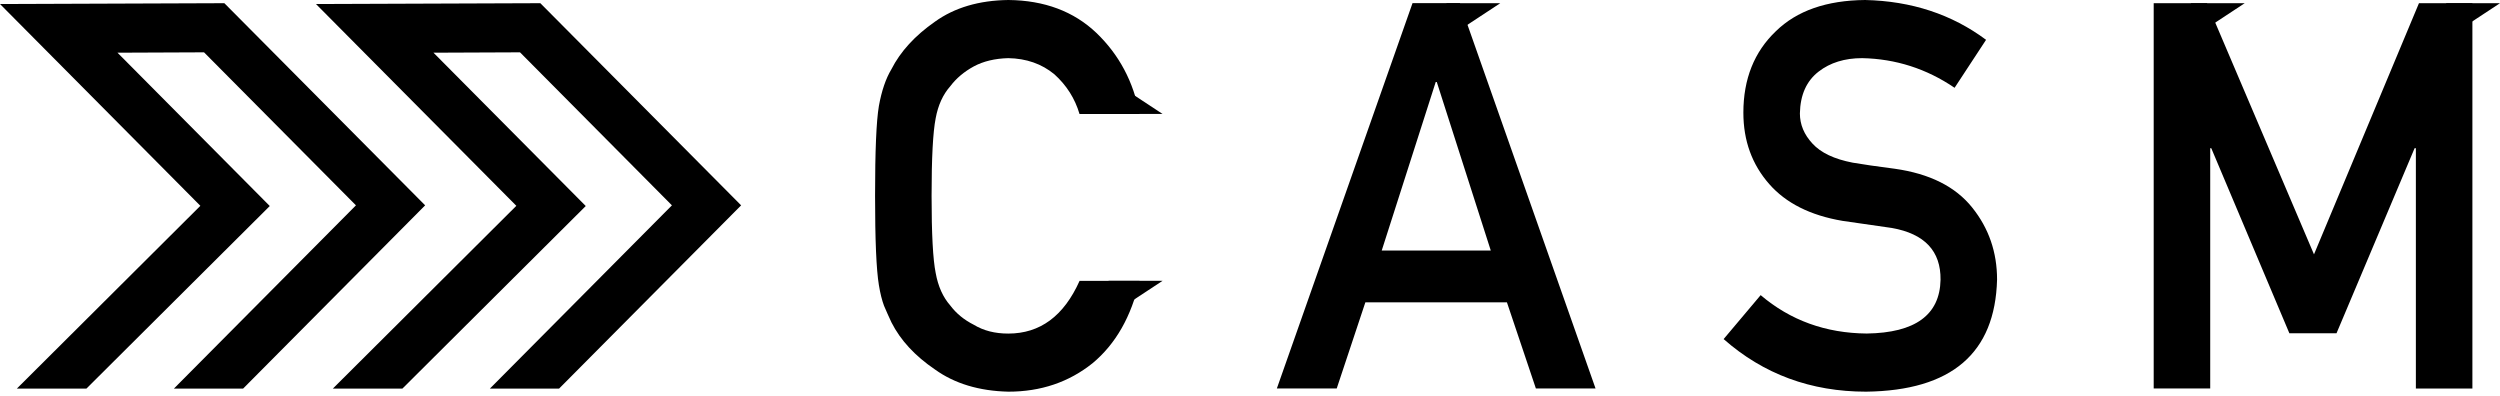 <svg width="410" height="65" viewBox="0 0 410 65" fill="none" xmlns="http://www.w3.org/2000/svg">
<path d="M288.748 48.401C293.619 52.542 299.418 54.639 306.145 54.699C314.1 54.587 318.129 51.649 318.249 45.893C318.31 41.177 315.646 38.342 310.268 37.388C307.803 37.044 305.105 36.649 302.167 36.22C296.901 35.326 292.898 33.316 290.157 30.189C287.331 26.976 285.913 23.076 285.913 18.48C285.913 12.956 287.692 8.505 291.24 5.121C294.676 1.762 299.556 0.061 305.879 0C313.481 0.172 320.096 2.346 325.715 6.53L320.552 14.399C315.956 11.272 310.904 9.648 305.389 9.536C302.528 9.536 300.148 10.275 298.25 11.744C296.265 13.282 295.243 15.559 295.183 18.6C295.183 20.421 295.87 22.07 297.245 23.548C298.619 25.052 300.81 26.091 303.834 26.675C305.518 26.967 307.811 27.294 310.724 27.672C316.463 28.479 320.706 30.61 323.447 34.046C326.162 37.431 327.519 41.366 327.519 45.842C327.21 57.929 320.053 64.063 306.042 64.234C296.978 64.234 289.195 61.357 282.675 55.609L288.748 48.401Z" fill="black"/>
<path d="M247.134 49.578H223.921L219.222 63.71H209.403L231.653 0.516H239.419L261.67 63.71H251.885L247.134 49.578ZM244.488 41.09L235.631 13.445H235.459L226.602 41.09H244.488Z" fill="black"/>
<path d="M237.194 0.524H246.043L239.205 5.026" fill="black"/>
<path d="M186.877 46.056C185.537 51.915 182.969 56.416 179.189 59.561C175.297 62.679 170.692 64.234 165.374 64.234C160.564 64.122 156.543 62.903 153.33 60.592C150.057 58.367 147.677 55.798 146.2 52.877C145.753 51.923 145.349 51.013 144.98 50.145C144.645 49.252 144.361 48.126 144.138 46.76C143.717 44.217 143.511 39.338 143.511 32.113C143.511 24.776 143.717 19.862 144.138 17.379C144.584 14.897 145.272 12.886 146.191 11.357C147.677 8.436 150.057 5.842 153.33 3.557C156.552 1.246 160.564 0.06 165.383 0C171.285 0.06 176.104 1.864 179.824 5.412C183.544 8.986 185.898 13.419 186.877 18.694H177.041C176.285 16.142 174.91 13.977 172.917 12.182C170.847 10.472 168.321 9.587 165.349 9.536C163.158 9.596 161.285 10.043 159.713 10.885C158.115 11.752 156.826 12.843 155.847 14.141C154.644 15.498 153.845 17.25 153.45 19.398C153.004 21.658 152.78 25.901 152.78 32.121C152.78 38.341 153.004 42.559 153.45 44.758C153.845 46.958 154.644 48.736 155.847 50.102C156.826 51.408 158.115 52.465 159.722 53.272C161.294 54.226 163.167 54.707 165.357 54.707C170.572 54.707 174.472 51.829 177.049 46.064H186.877V46.056Z" fill="black"/>
<path d="M181.8 46.056H190.657L183.819 50.557" fill="black"/>
<path d="M181.8 18.685H190.657L183.819 14.184" fill="black"/>
<path d="M353.206 0.523H361.942L379.494 41.716L396.71 0.523H405.473V63.718H396.203V24.302H395.997L383.188 54.654H375.456L362.647 24.302H362.475V63.709H353.206V0.523V0.523Z" fill="black"/>
<path d="M401.151 0.523H410L403.162 5.025" fill="black"/>
<path d="M359.288 0.523H368.137L361.298 5.025" fill="black"/>
<path d="M65.987 63.736H54.578L84.68 33.754L51.82 0.662L88.615 0.524L121.544 33.676L91.682 63.736H80.333L110.195 33.676L85.282 8.582L71.09 8.642L96.063 33.788L65.987 63.736Z" fill="black"/>
<path d="M14.166 63.736H2.758L32.86 33.754L0 0.662L36.795 0.524L69.724 33.676L39.862 63.736H28.513L58.375 33.676L33.462 8.582L19.269 8.642L44.243 33.788L14.166 63.736Z" fill="black"/>
</svg>

